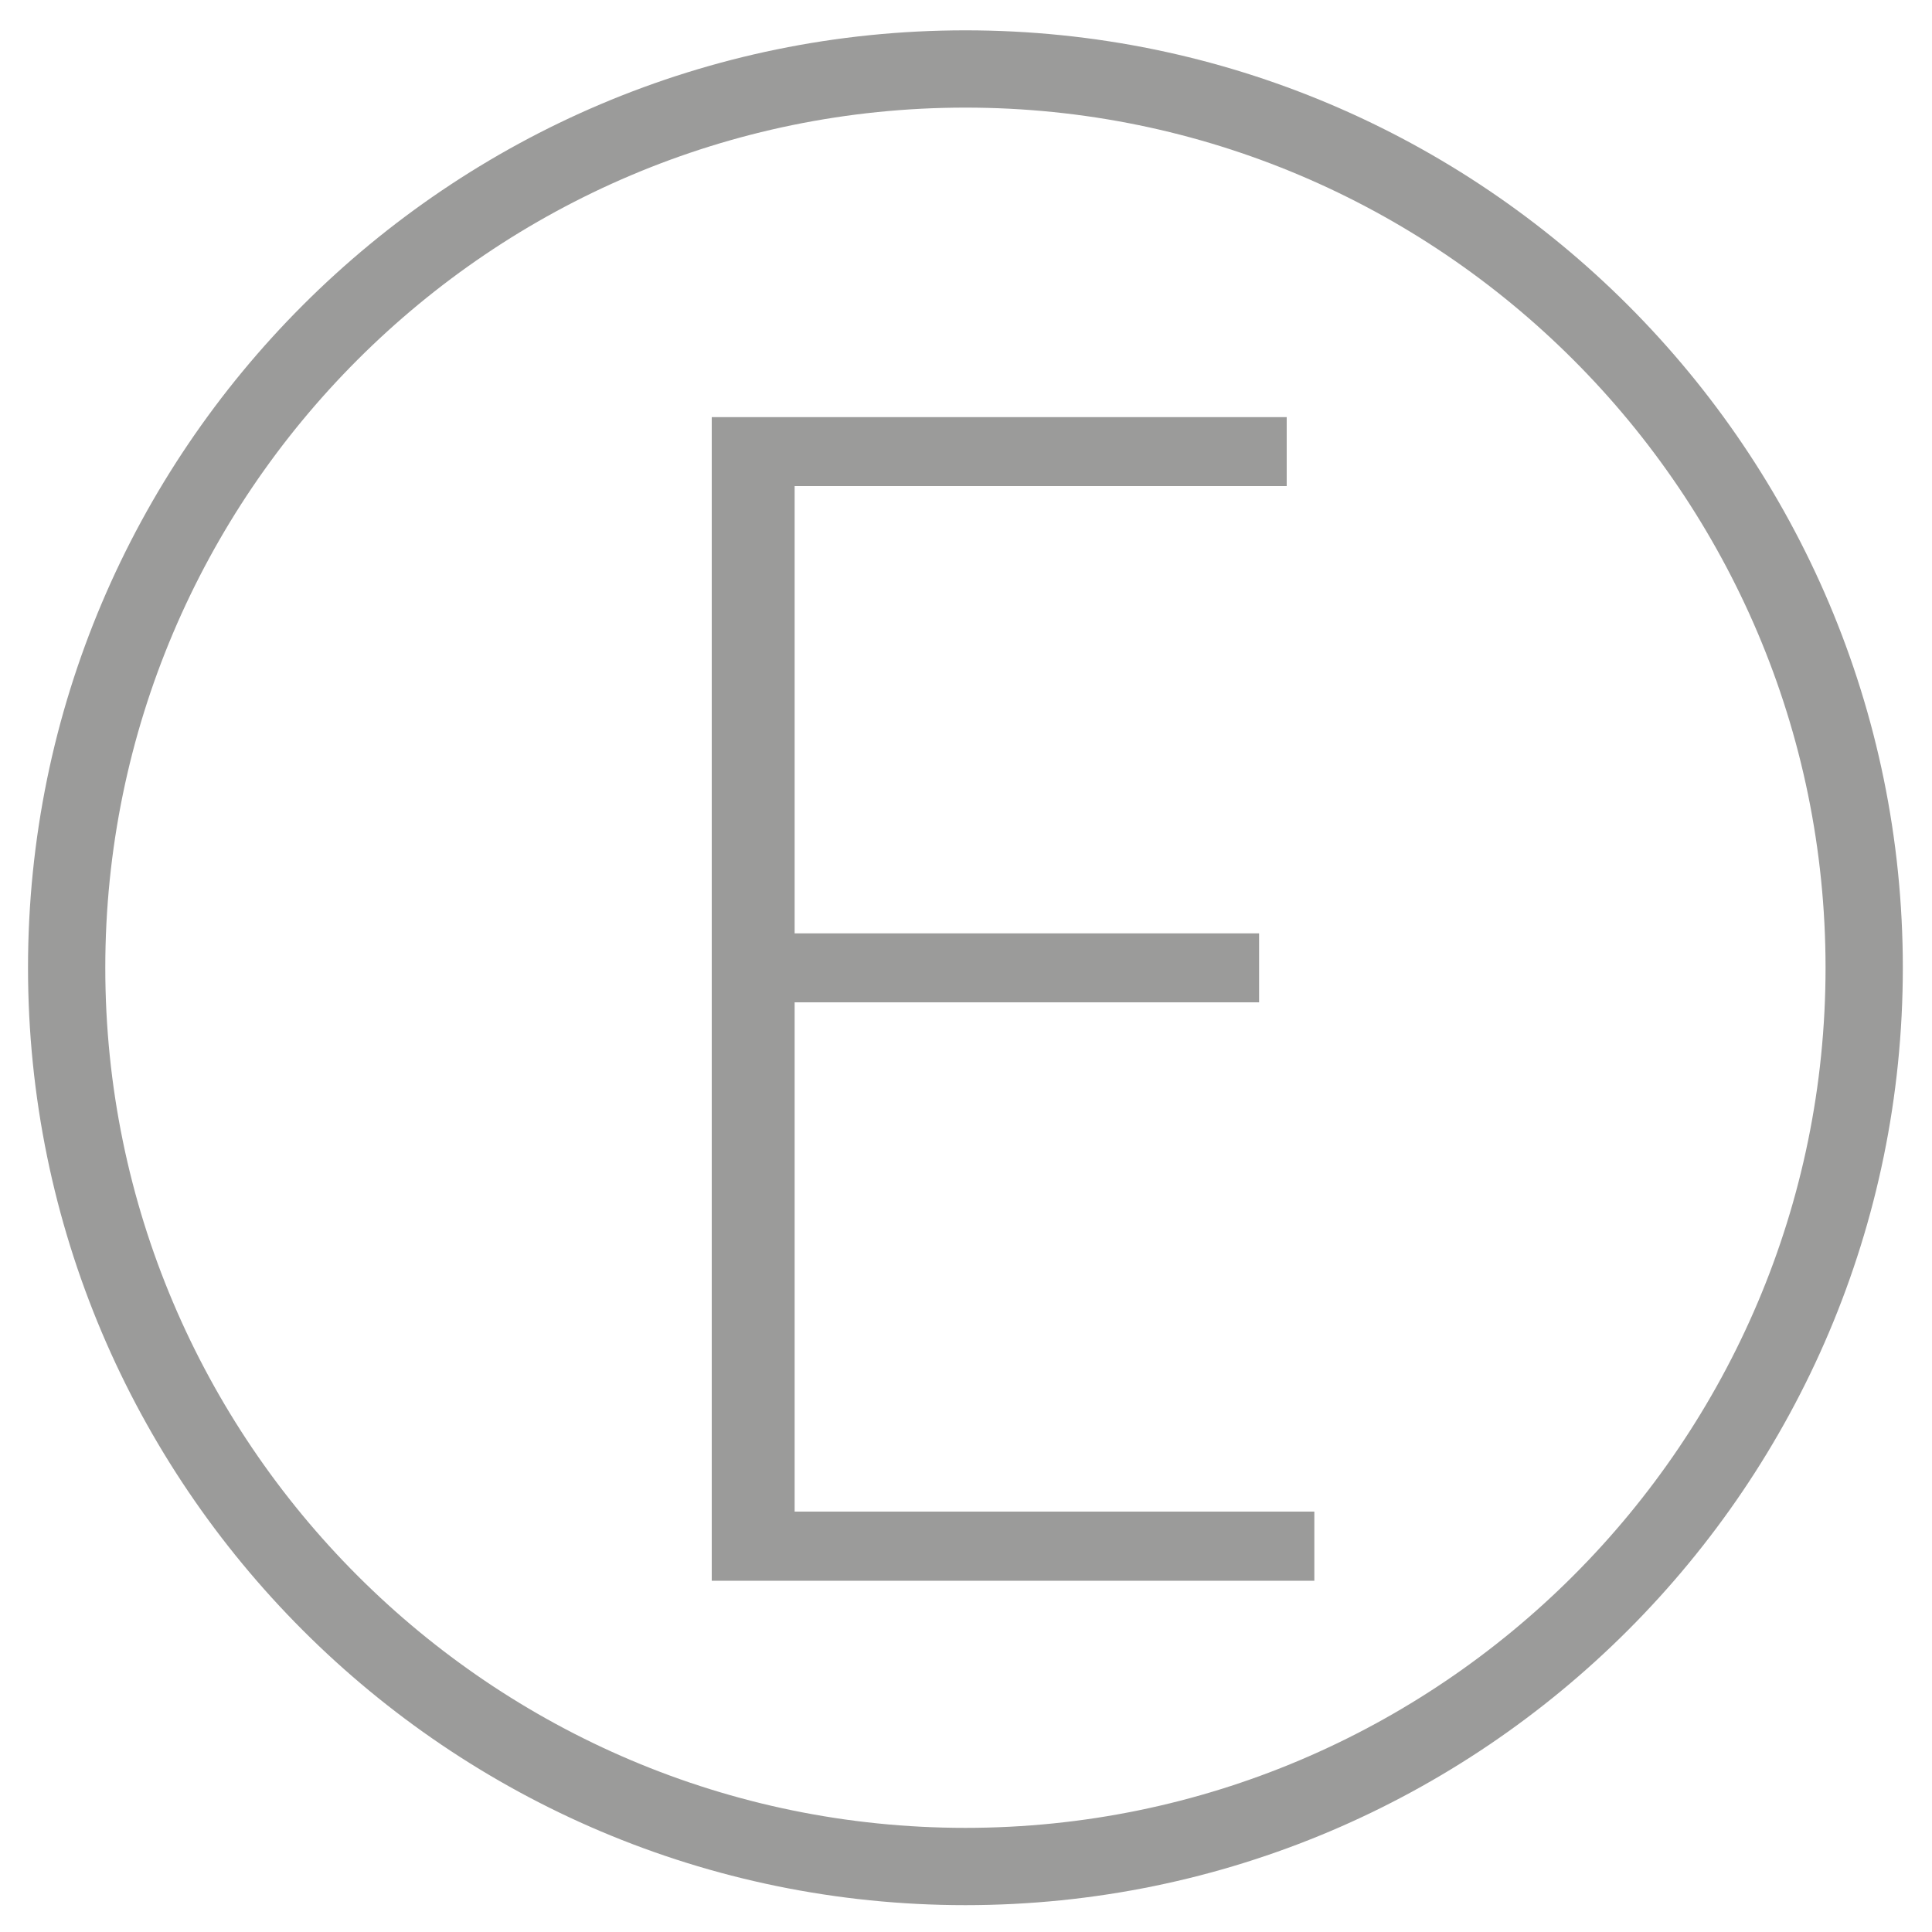 <?xml version="1.0" encoding="UTF-8"?>
<svg id="Layer_1" xmlns="http://www.w3.org/2000/svg" version="1.1" viewBox="0 0 100 100">
  <!-- Generator: Adobe Illustrator 29.3.1, SVG Export Plug-In . SVG Version: 2.1.0 Build 151)  -->
  <defs>
    <style>
      .st0 {
        fill: #9b9b9a;
      }
    </style>
  </defs>
  <path class="st0" d="M49.97,98.61C23.21,98.61,1.45,76.85,1.45,50.09S23.21,1.57,49.97,1.57s48.52,21.77,48.52,48.52-21.77,48.52-48.52,48.52ZM49.97,5.57C25.42,5.57,5.45,25.54,5.45,50.09s19.97,44.52,44.52,44.52,44.52-19.97,44.52-44.52S74.52,5.57,49.97,5.57Z"/>
  <path class="st0" d="M65.17,51.88h-24.04v26.36h26.9v3.58h-31.19V21.59h29.76v3.57h-25.47v23.15h24.04v3.58Z"/>
</svg>